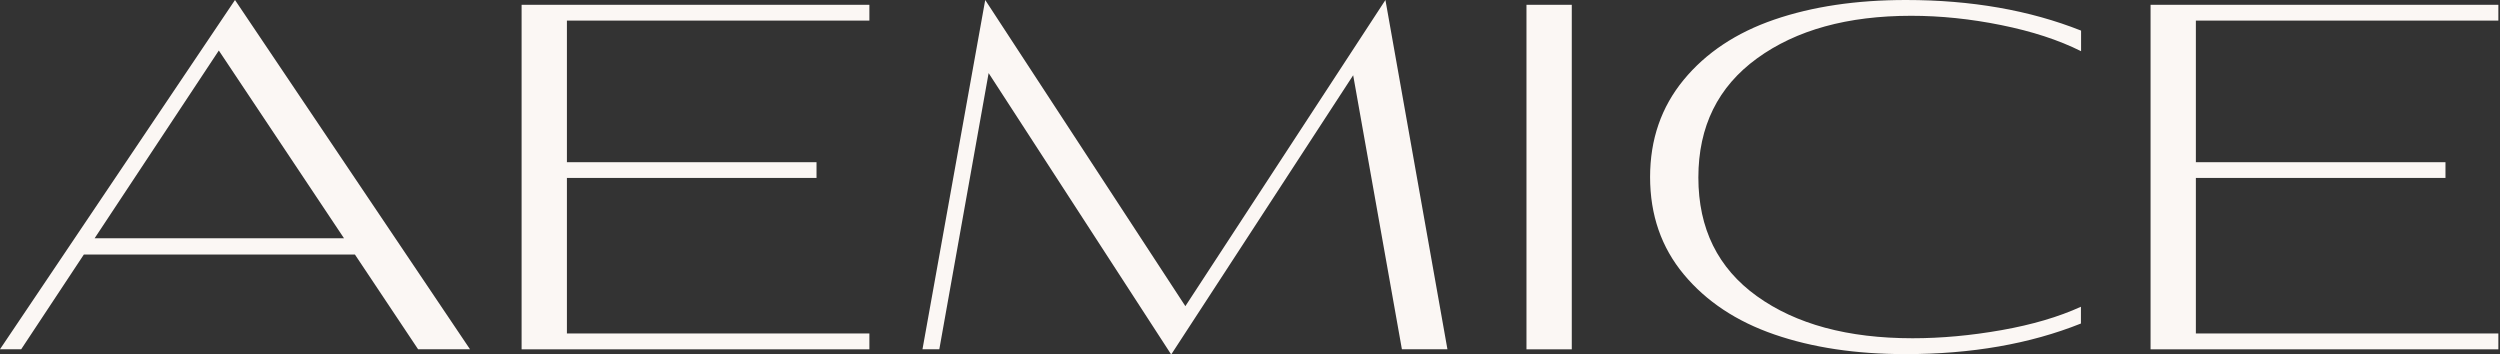 <?xml version="1.0" encoding="UTF-8"?> <svg xmlns="http://www.w3.org/2000/svg" width="1079" height="153" viewBox="0 0 1079 153" fill="none"><rect x="0" y="0" width="1079" height="153" fill="#333333" stroke="none"/><path d="M0 150.729H9.153L36.198 109.842H153.177L180.445 150.729H202.849L101.424 0L0 150.729ZM148.472 102.833H40.839L94.447 21.806L148.472 102.833ZM375.228 143.914H244.679V76.808H352.409V69.994H244.679V8.891H375.228V2.077H225.124V150.761H375.228V143.914ZM584.03 32.482L605.058 150.729H624.709L597.952 0L511.602 132.135L425.221 0L398.144 150.729H405.409L426.693 31.541L505.49 153L584.03 32.482ZM678.381 2.077H658.826V150.761H678.381V2.077ZM863.851 142.486C850.601 144.823 837.831 145.991 825.477 145.991C797.505 145.991 775.101 139.923 758.266 127.819C741.432 115.715 733.014 98.647 733.014 76.614C733.014 54.58 741.464 37.447 758.362 25.181C775.261 12.915 797.441 6.814 824.869 6.814C837.511 6.814 850.473 8.145 863.755 10.838C877.069 13.531 888.527 17.263 898.193 22.098V13.207C876.013 4.413 850.825 0 822.597 0C801.153 0 782.206 2.823 765.755 8.469C749.337 14.116 736.279 22.78 726.645 34.494C717.012 46.208 712.179 60.162 712.179 76.419C712.179 92.806 717.044 106.792 726.741 118.441C736.439 130.091 749.465 138.722 765.851 144.368C782.206 150.015 801.057 152.838 822.373 152.838C850.889 152.838 876.141 148.425 898.129 139.631V132.394C888.527 136.775 877.069 140.15 863.851 142.486ZM1078.29 143.914H947.737V76.808H1055.47V69.994H947.737V8.891H1078.29V2.077H928.182V150.761H1078.29V143.914Z" fill="#FBF7F4"></path></svg> 